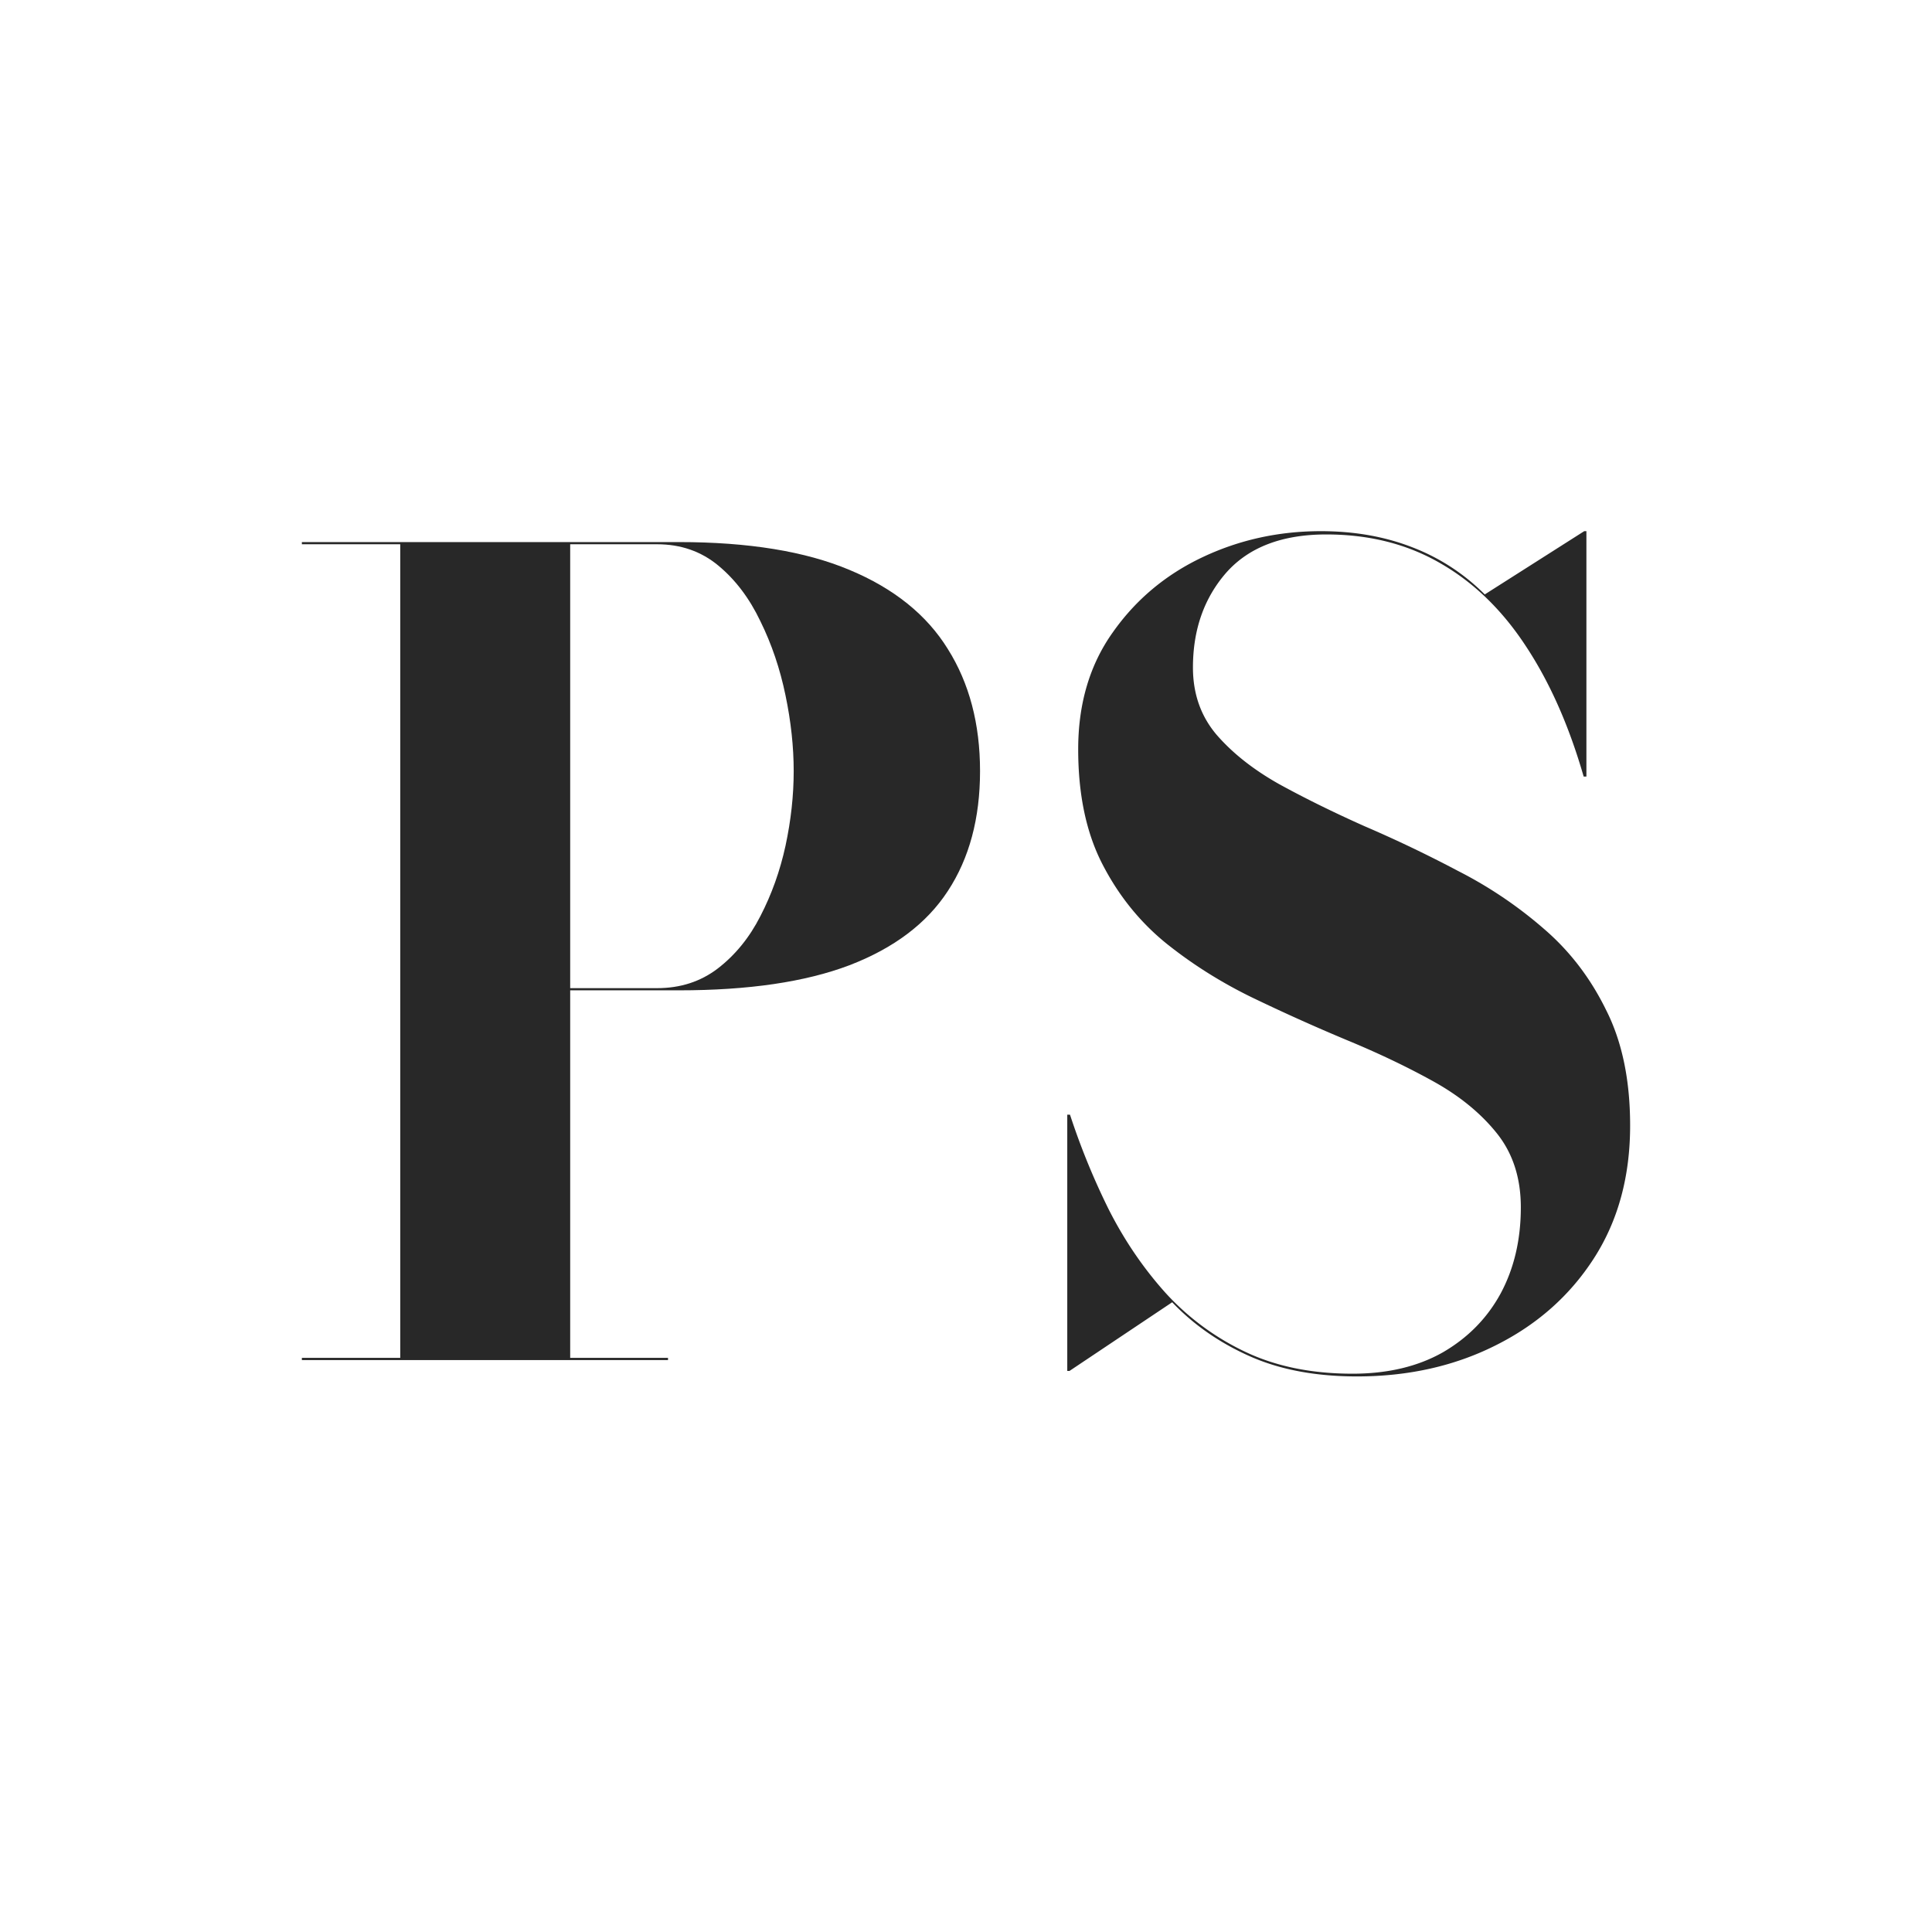 <?xml version="1.0" encoding="UTF-8"?>
<svg data-bbox="0 0 256 256" xmlns="http://www.w3.org/2000/svg" viewBox="0 0 256 256" height="256" width="256" data-type="color">
    <g>
        <path fill="#ffffff" d="M256 0v256H0V0z" data-color="1"/>
        <path fill="#282828" d="M89.963 71.828q13.83 0 22.592 3.685 8.834 3.686 13.033 10.478 4.273 6.792 4.273 16.186t-4.273 15.896q-4.199 6.432-13.033 9.827-8.762 3.324-22.592 3.324h-14.41v48.702h12.962v.289H40v-.289h13.034V72.117H40v-.289zm-14.41 59.107h11.513q4.635 0 8.038-2.601 3.476-2.674 5.648-6.937 2.245-4.335 3.331-9.321 1.086-5.058 1.086-9.899 0-4.842-1.086-10.044-1.087-5.275-3.331-9.827-2.172-4.553-5.576-7.37-3.403-2.82-8.11-2.819H75.553z" data-color="2"/>
        <path fill="#282828" d="M179.795 182.383q-8.183 0-14.192-2.673t-10.282-7.154l-13.613 9.104h-.29v-33.961h.362a94 94 0 0 0 5.141 12.573q3.114 6.142 7.531 11.056a33.9 33.9 0 0 0 10.571 7.803q6.083 2.89 14.193 2.891 6.952 0 11.947-2.818 4.997-2.89 7.676-7.804 2.679-4.986 2.679-11.417 0-5.853-3.186-9.827t-8.4-6.865q-5.213-2.89-11.513-5.491a258 258 0 0 1-12.527-5.636q-6.227-3.036-11.44-7.226-5.214-4.263-8.4-10.478-3.186-6.213-3.186-15.174 0-9.032 4.562-15.463 4.562-6.503 11.875-9.972 7.314-3.468 15.713-3.468 6.59 0 12.02 2.096a27.4 27.4 0 0 1 9.703 6.286l13.179-8.382h.289V102.9h-.362q-2.896-10.044-7.603-17.197-4.707-7.226-11.368-11.056-6.59-3.83-15.134-3.83-8.762 0-13.251 5.059-4.417 5.058-4.417 12.573 0 5.202 3.114 8.887 3.185 3.685 8.327 6.576 5.141 2.818 11.296 5.564a170 170 0 0 1 12.382 5.925 56 56 0 0 1 11.368 7.659q5.142 4.408 8.255 10.767Q216 140.113 216 149.144q0 10.116-4.779 17.559-4.78 7.443-13.034 11.561-8.182 4.119-18.392 4.119" data-color="2"/>
    </g>
</svg>
